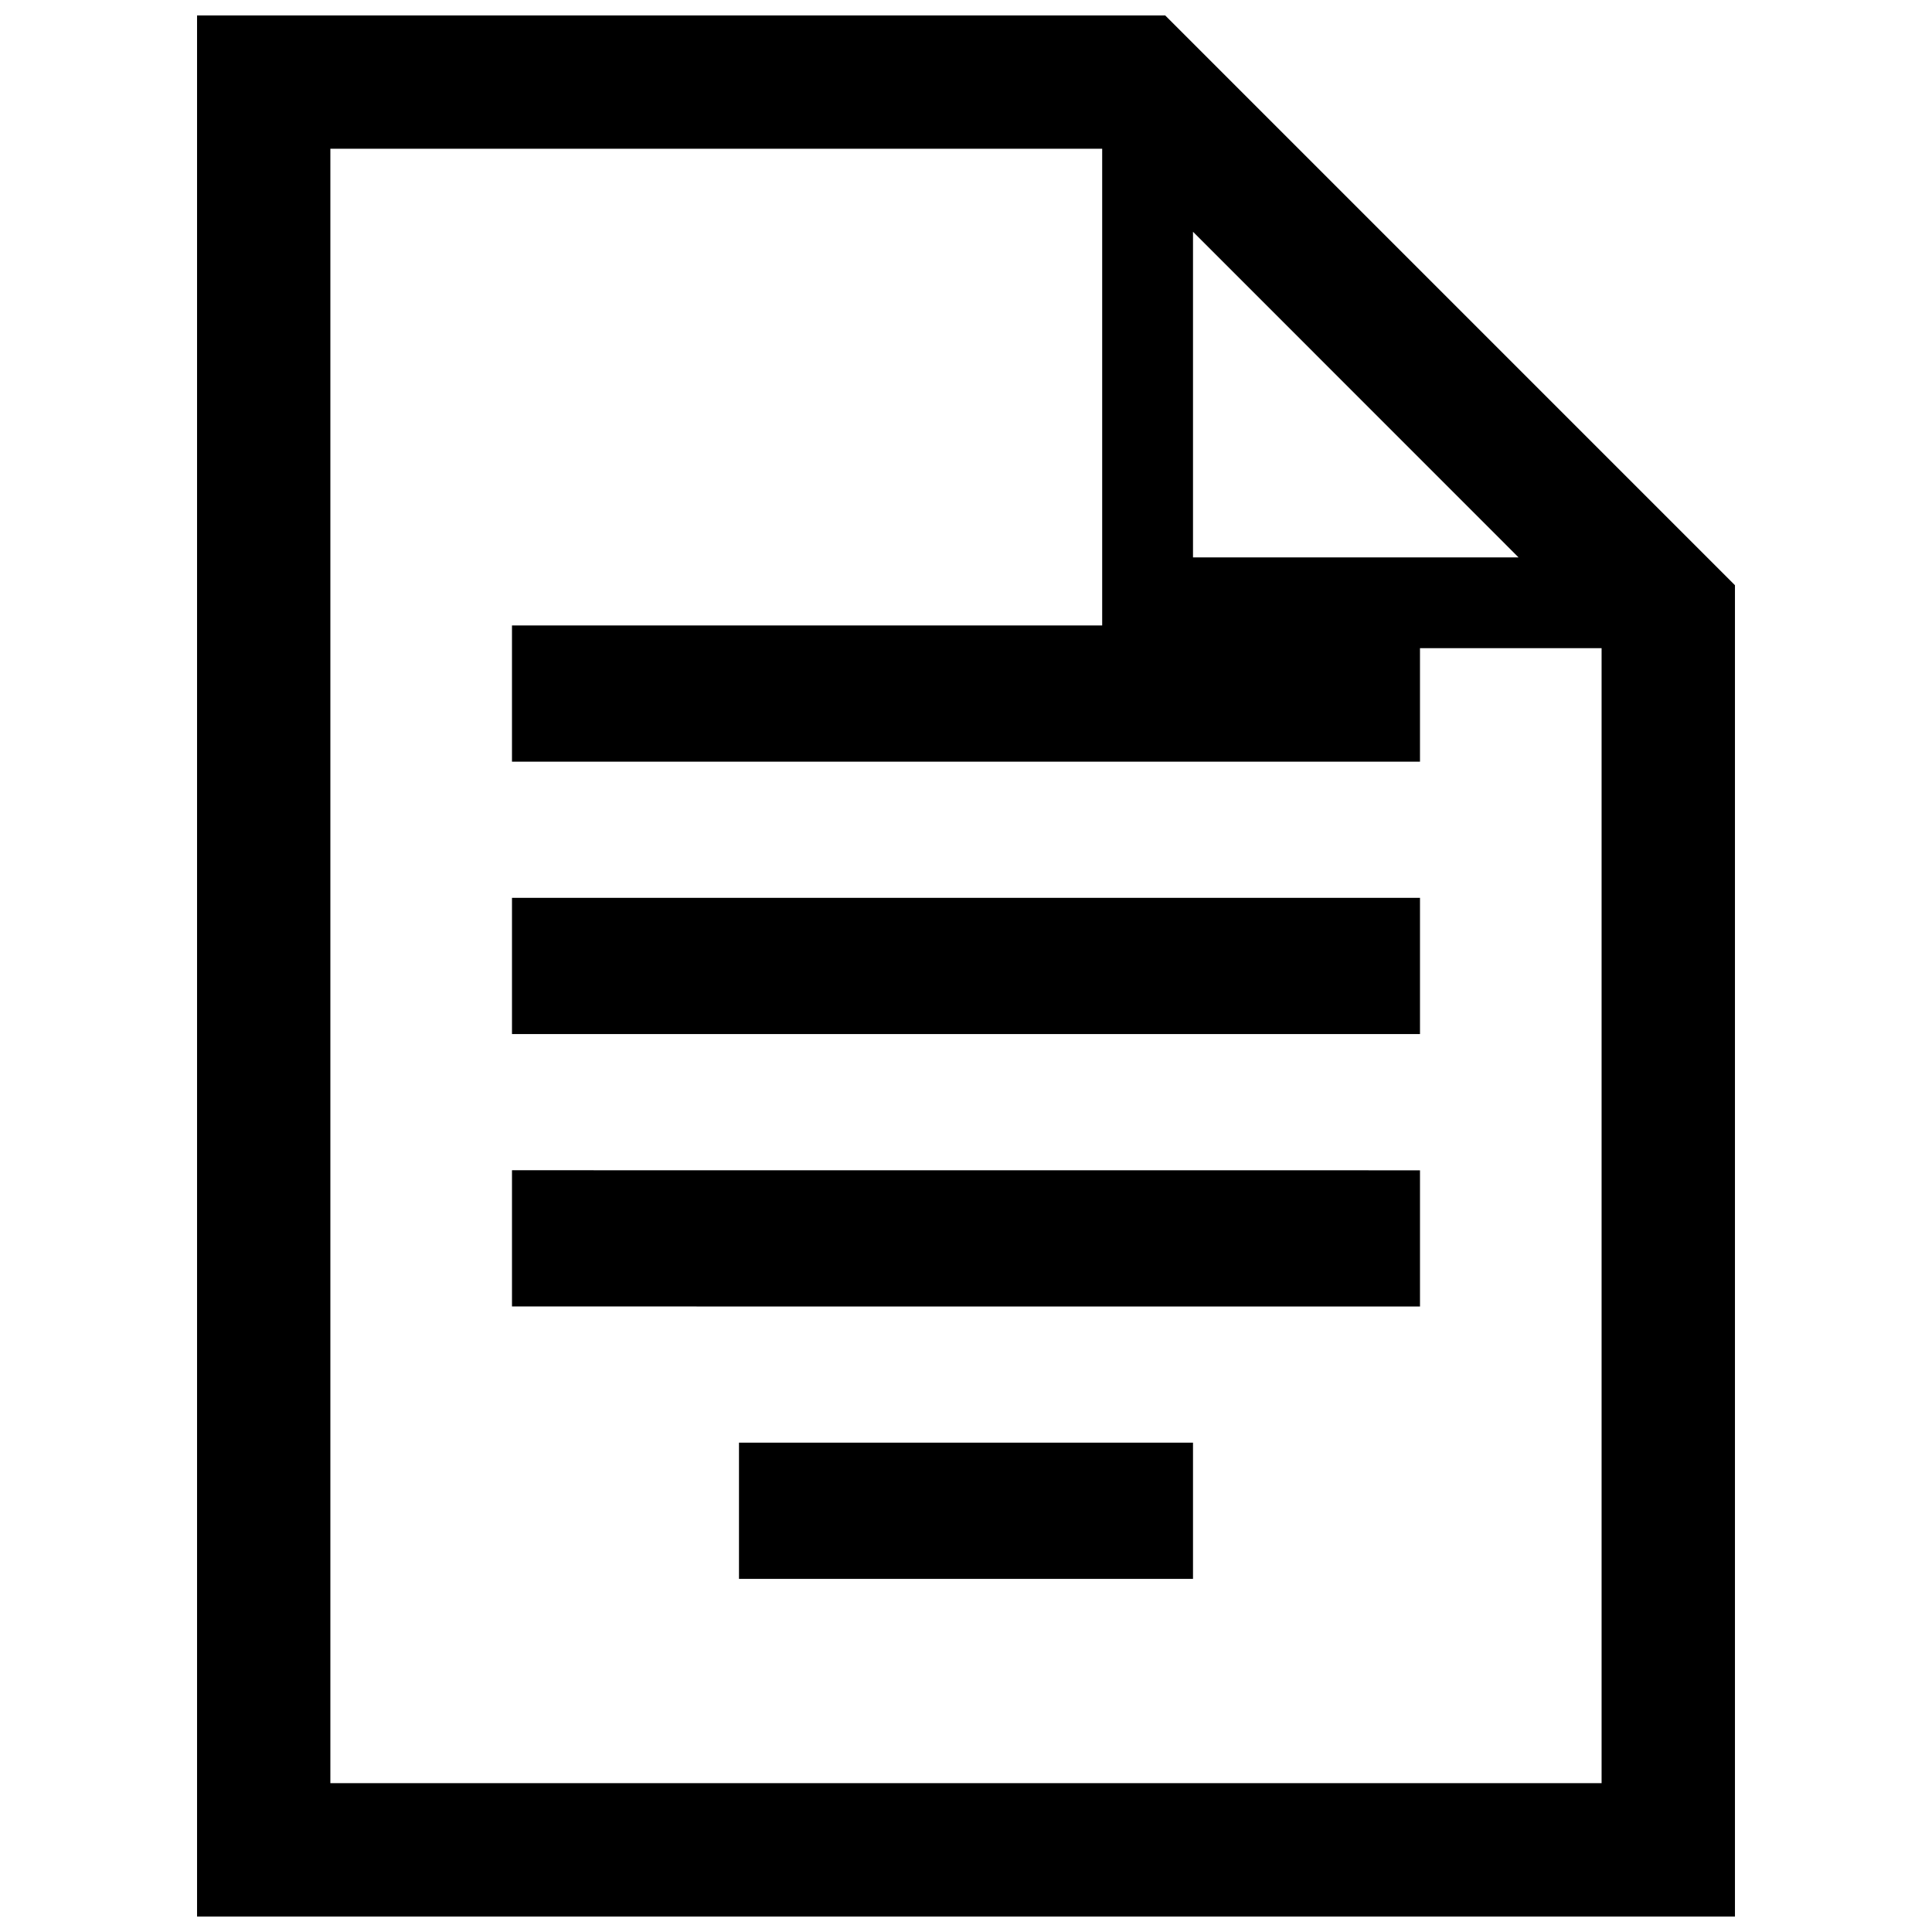 <?xml version="1.0" encoding="UTF-8"?>
<!-- Uploaded to: ICON Repo, www.svgrepo.com, Generator: ICON Repo Mixer Tools -->
<svg width="800px" height="800px" version="1.1" viewBox="144 144 512 512" xmlns="http://www.w3.org/2000/svg">
 <defs>
  <clipPath id="a">
   <path d="m196 148.09h408v503.81h-408z"/>
  </clipPath>
 </defs>
 <g clip-path="url(#a)">
  <path d="m452.79 148.09h-256.57v503.81h407.56v-352.81zm67.52 197.76v-30.078h48.129v300.79h-336.89v-433.14h204.54v126.33h-156.41v36.098h240.63zm-60.152-54.141v-86.289l86.266 86.289zm-120.32 234.61h120.32v36.098h-120.32zm-60.156-72.191 240.63 0.016v36.098l-240.63-0.016zm0-72.184h240.63v36.094h-240.63z"/>
 </g>
</svg>